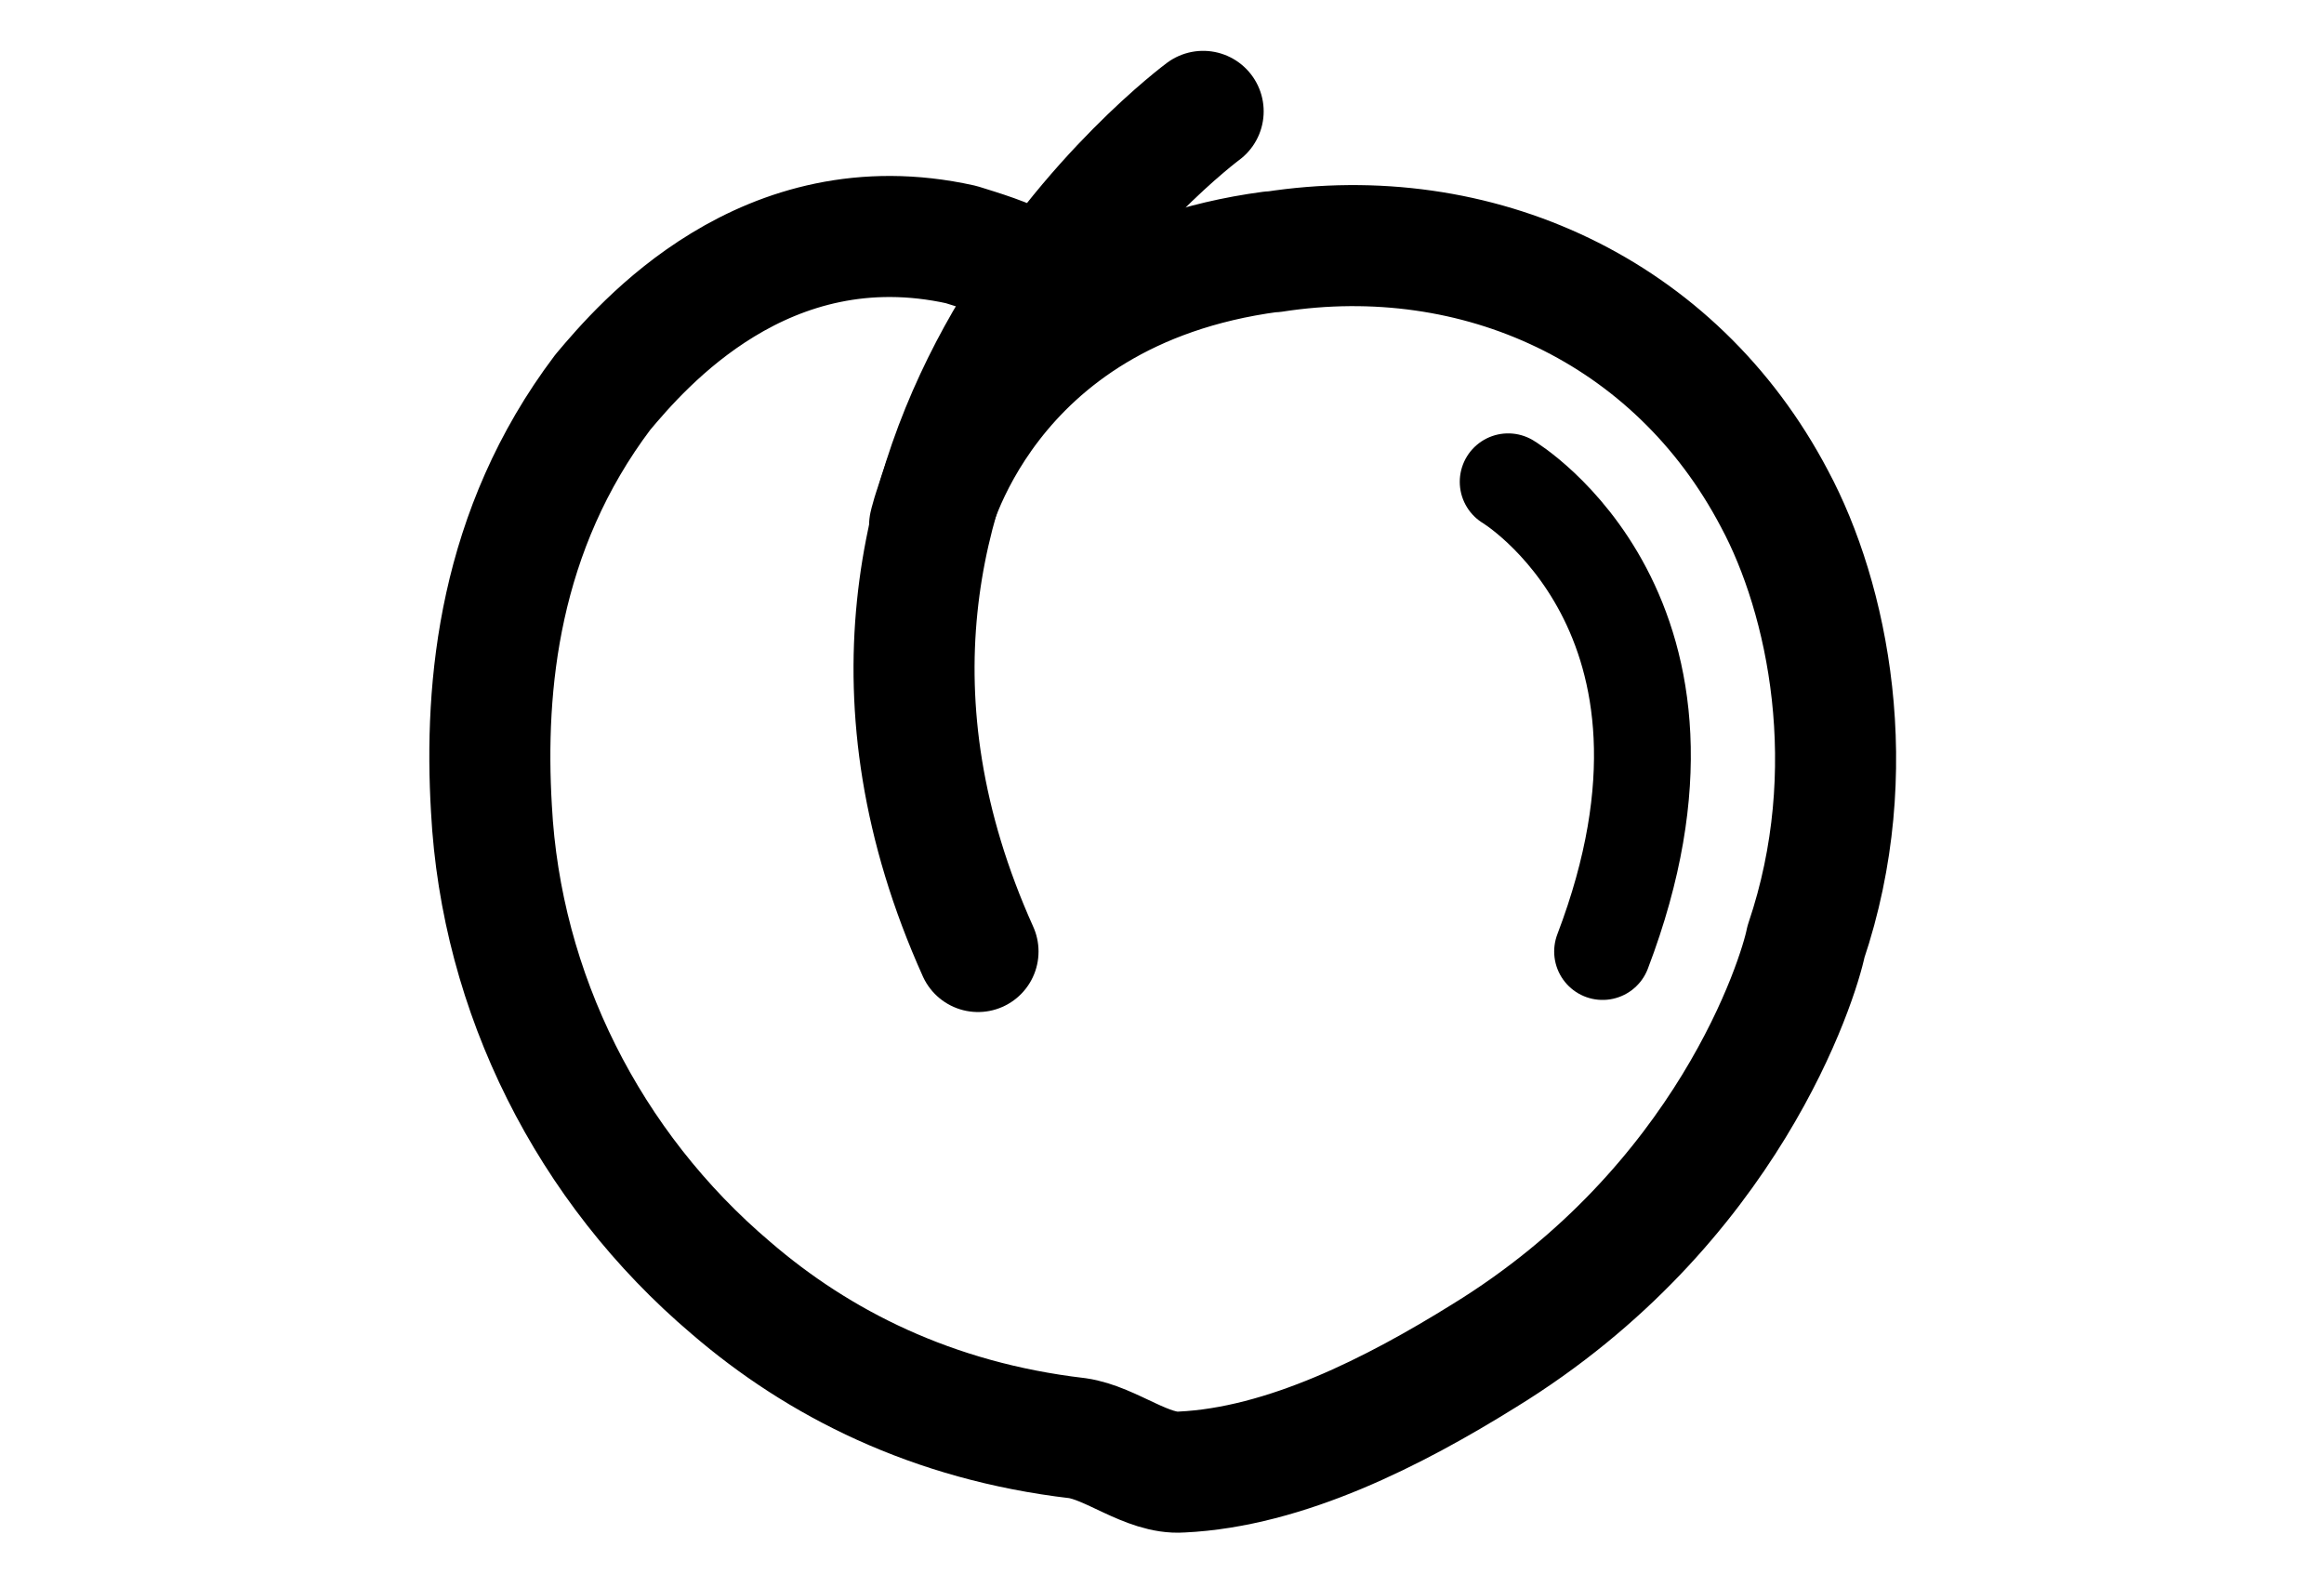 <?xml version="1.0" encoding="utf-8"?>
<!-- Generator: Adobe Illustrator 19.1.0, SVG Export Plug-In . SVG Version: 6.00 Build 0)  -->
<svg version="1.1" id="Layer_1" xmlns="http://www.w3.org/2000/svg" xmlns:xlink="http://www.w3.org/1999/xlink" x="0px" y="0px"
	 viewBox="0 0 96 65" style="enable-background:new 0 0 96 65;" xml:space="preserve">
<style type="text/css">
	.st0{fill:none;stroke:#000000;stroke-width:5;stroke-linecap:round;stroke-linejoin:round;stroke-miterlimit:10;}
	.st1{fill:none;stroke:#000000;stroke-width:4;stroke-linecap:round;stroke-linejoin:round;stroke-miterlimit:10;}
</style>
<path id="XMLID_13_" class="st0" d="M38.4,21.7c0,0,2.1-9.7,14.1-11.3c0,0,0.1,0,0.1,0c8.4-1.3,16.6,2.4,20.7,10.2
	c2.2,4.1,3.7,11.2,1.3,18.3c-0.3,1.5-3.2,10.9-13.3,17.1c-3.7,2.3-8.2,4.6-12.5,4.8c-1.4,0.1-2.9-1.2-4.3-1.4
	c-6-0.7-10.7-3.1-14.3-6.2c-5.9-5-9.5-12.2-9.9-19.8c-0.3-5.1,0.3-11.5,4.6-17.2c1.6-1.9,6.7-7.9,14.8-6.1c1.6,0.5,4.4,1.3,3.4,2.8
	C41.9,14.4,39.7,17,38.4,21.7z"/>
<path id="XMLID_22_" class="st0" d="M49.7,4.6c0,0-18.7,13.8-9.3,34.7"/>
<path id="XMLID_24_" class="st1" d="M62.3,19.9c0,0,9.2,5.5,3.9,19.4"/>
</svg>
